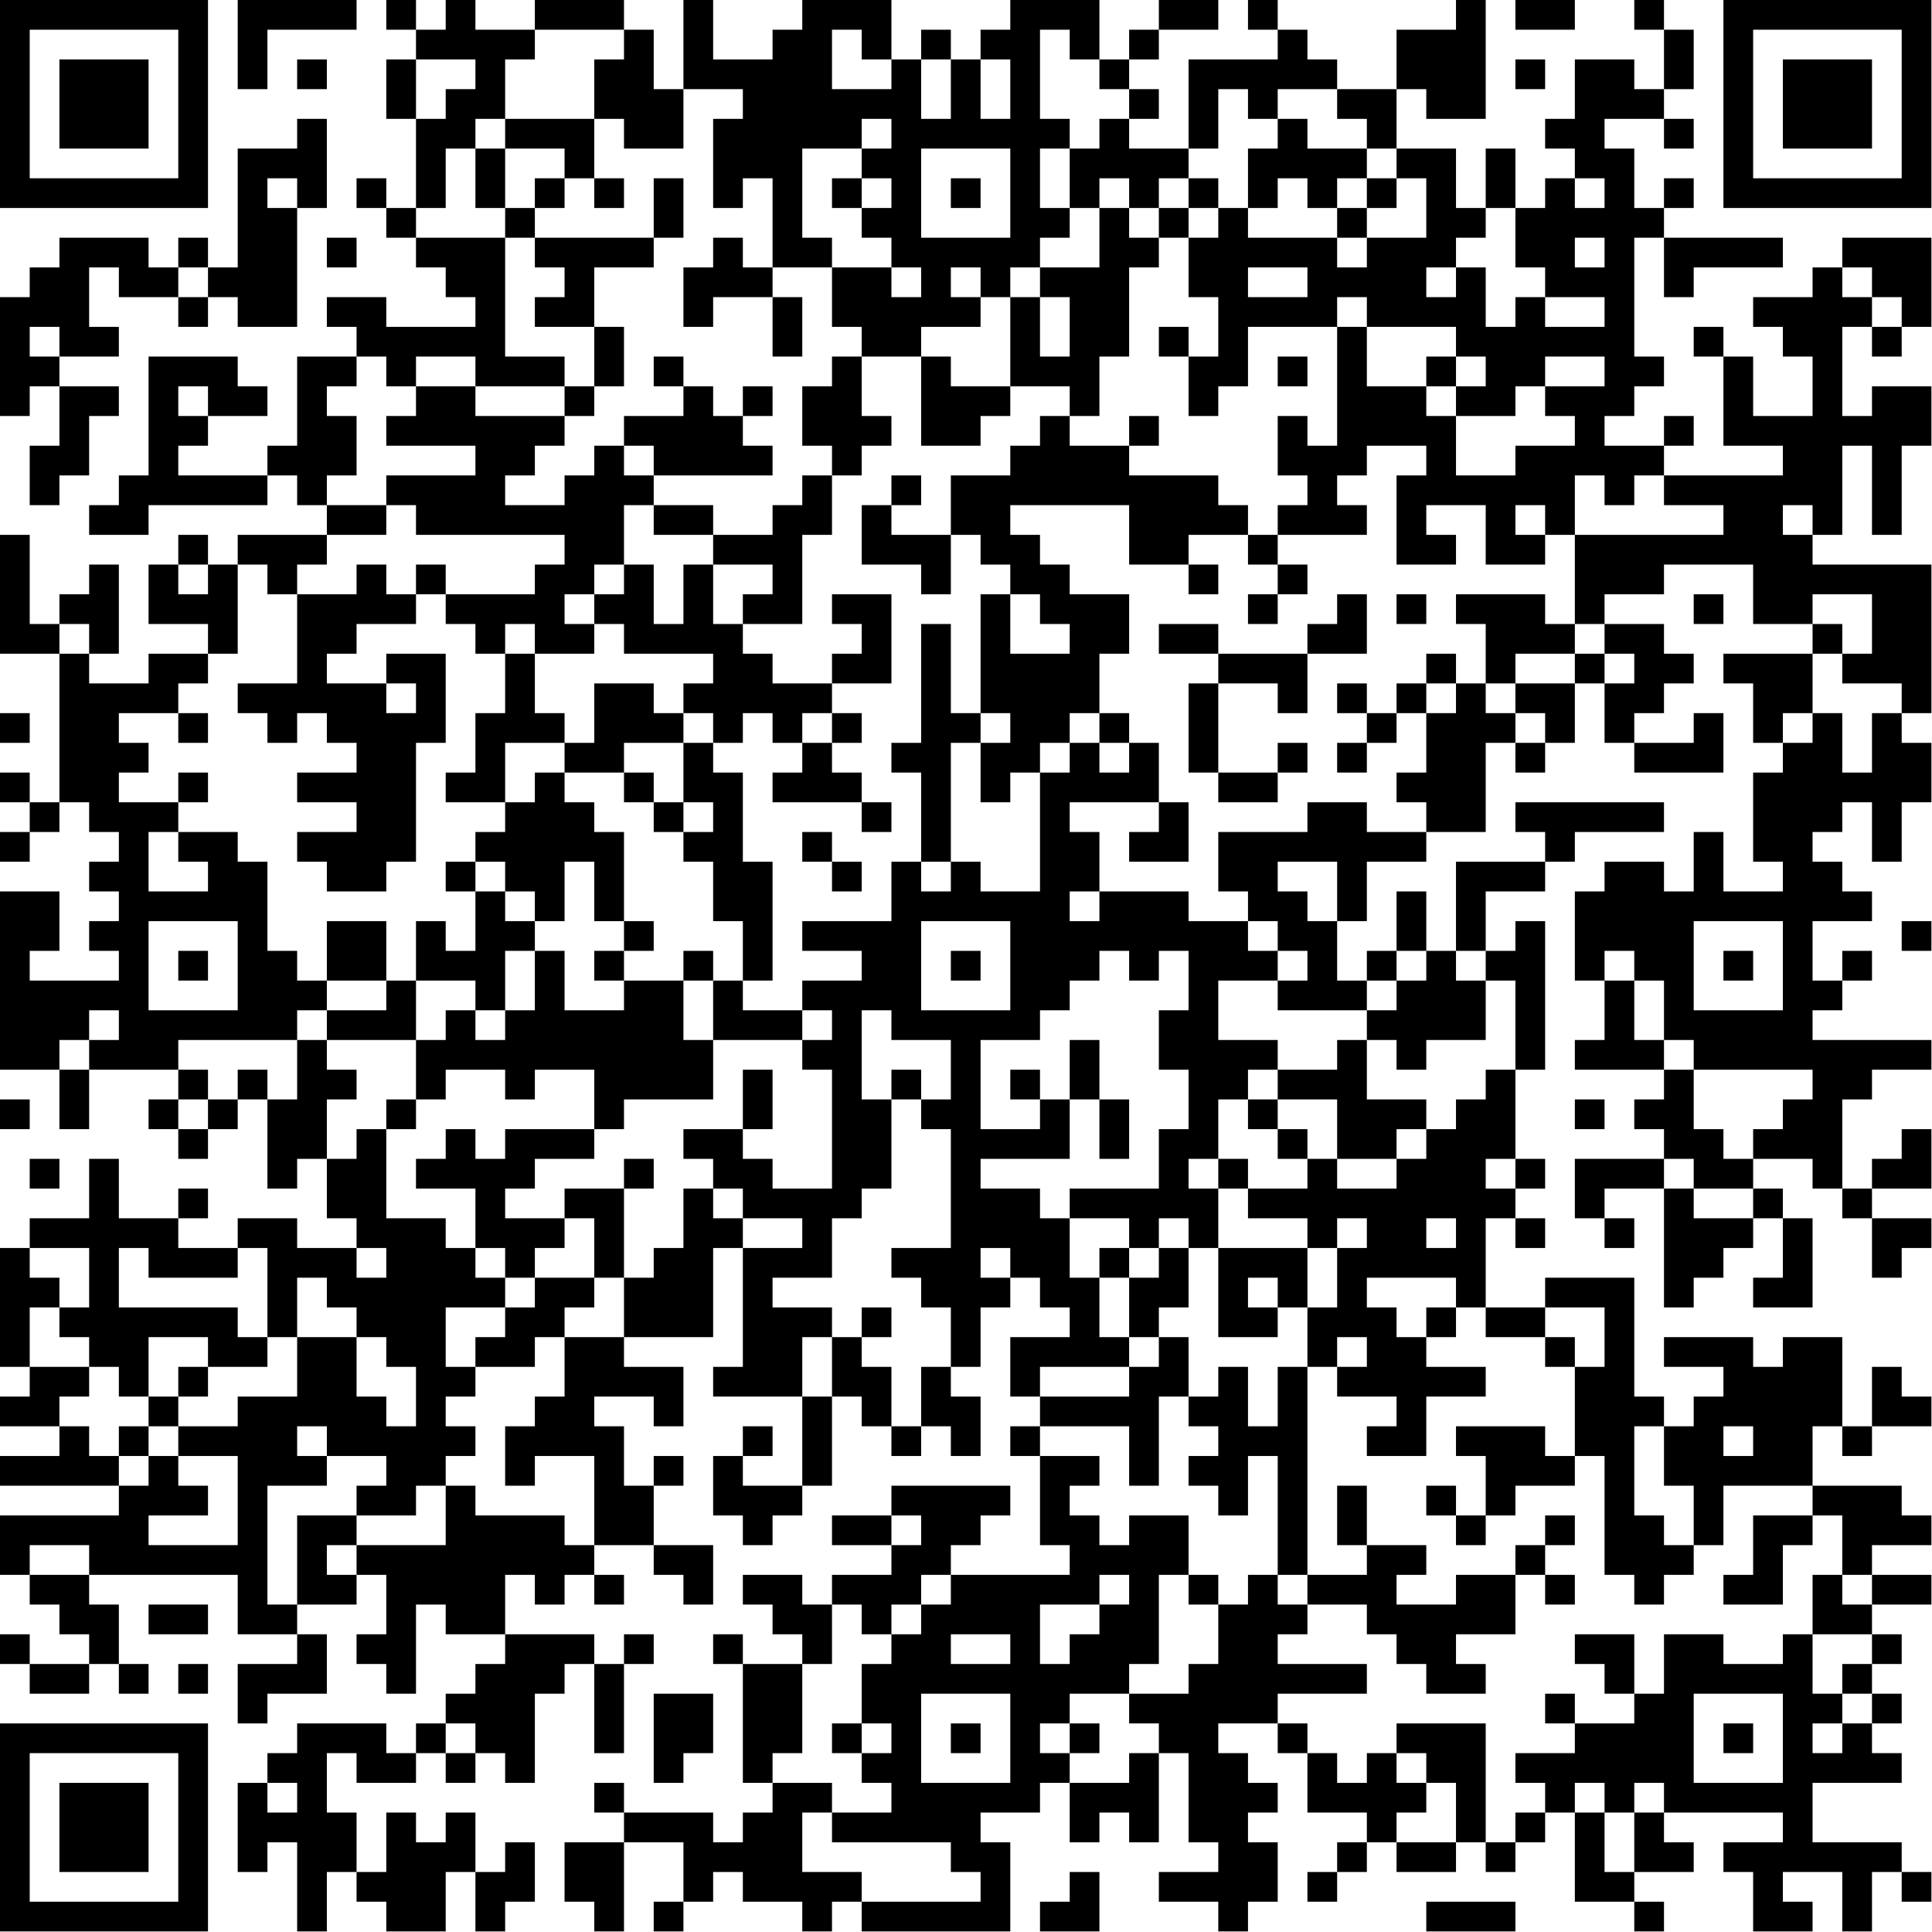 <?xml version="1.0" encoding="UTF-8"?>
<svg xmlns="http://www.w3.org/2000/svg" version="1.1" width="100" height="100" viewBox="0 0 100 100"><rect x="0" y="0" width="100" height="100" fill="#ffffff"/><g transform="scale(1.538)"><g transform="translate(0,0)"><path fill-rule="evenodd" d="M8 0L8 3L9 3L9 1L12 1L12 0ZM13 0L13 1L14 1L14 2L13 2L13 4L14 4L14 7L13 7L13 6L12 6L12 7L13 7L13 8L14 8L14 9L15 9L15 10L16 10L16 11L13 11L13 10L11 10L11 11L12 11L12 12L10 12L10 15L9 15L9 16L6 16L6 15L7 15L7 14L9 14L9 13L8 13L8 12L5 12L5 16L4 16L4 17L3 17L3 18L5 18L5 17L9 17L9 16L10 16L10 17L11 17L11 18L8 18L8 19L7 19L7 18L6 18L6 19L5 19L5 21L7 21L7 22L5 22L5 23L3 23L3 22L4 22L4 19L3 19L3 20L2 20L2 21L1 21L1 18L0 18L0 22L2 22L2 27L1 27L1 26L0 26L0 27L1 27L1 28L0 28L0 29L1 29L1 28L2 28L2 27L3 27L3 28L4 28L4 29L3 29L3 30L4 30L4 31L3 31L3 32L4 32L4 33L1 33L1 32L2 32L2 30L0 30L0 36L2 36L2 38L3 38L3 36L6 36L6 37L5 37L5 38L6 38L6 39L7 39L7 38L8 38L8 37L9 37L9 40L10 40L10 39L11 39L11 41L12 41L12 42L10 42L10 41L8 41L8 42L6 42L6 41L7 41L7 40L6 40L6 41L4 41L4 39L3 39L3 41L1 41L1 42L0 42L0 46L1 46L1 47L0 47L0 48L2 48L2 49L0 49L0 50L4 50L4 51L0 51L0 53L1 53L1 54L2 54L2 55L3 55L3 56L1 56L1 55L0 55L0 56L1 56L1 57L3 57L3 56L4 56L4 57L5 57L5 56L4 56L4 54L3 54L3 53L8 53L8 55L10 55L10 56L8 56L8 58L9 58L9 57L11 57L11 55L10 55L10 54L12 54L12 53L13 53L13 55L12 55L12 56L13 56L13 57L14 57L14 54L15 54L15 55L17 55L17 56L16 56L16 57L15 57L15 58L14 58L14 59L13 59L13 58L10 58L10 59L9 59L9 60L8 60L8 63L9 63L9 62L10 62L10 65L11 65L11 63L12 63L12 64L13 64L13 65L15 65L15 63L16 63L16 65L17 65L17 64L18 64L18 62L17 62L17 63L16 63L16 61L15 61L15 62L14 62L14 61L13 61L13 63L12 63L12 61L11 61L11 59L12 59L12 60L14 60L14 59L15 59L15 60L16 60L16 59L17 59L17 60L18 60L18 57L19 57L19 56L20 56L20 59L21 59L21 56L22 56L22 55L21 55L21 56L20 56L20 55L17 55L17 53L18 53L18 54L19 54L19 53L20 53L20 54L21 54L21 53L20 53L20 52L22 52L22 53L23 53L23 54L24 54L24 52L22 52L22 50L23 50L23 49L22 49L22 50L21 50L21 48L20 48L20 47L22 47L22 48L23 48L23 46L21 46L21 45L24 45L24 42L25 42L25 46L24 46L24 47L27 47L27 50L25 50L25 49L26 49L26 48L25 48L25 49L24 49L24 51L25 51L25 52L26 52L26 51L27 51L27 50L28 50L28 47L29 47L29 48L30 48L30 49L31 49L31 48L32 48L32 49L33 49L33 47L32 47L32 46L33 46L33 44L34 44L34 43L35 43L35 44L36 44L36 45L34 45L34 47L35 47L35 48L34 48L34 49L35 49L35 52L36 52L36 53L32 53L32 52L33 52L33 51L34 51L34 50L30 50L30 51L28 51L28 52L30 52L30 53L28 53L28 54L27 54L27 53L25 53L25 54L26 54L26 55L27 55L27 56L25 56L25 55L24 55L24 56L25 56L25 60L26 60L26 61L25 61L25 62L24 62L24 61L21 61L21 60L20 60L20 61L21 61L21 62L19 62L19 64L20 64L20 65L21 65L21 62L23 62L23 64L22 64L22 65L23 65L23 64L24 64L24 63L25 63L25 64L27 64L27 65L28 65L28 64L29 64L29 65L34 65L34 62L33 62L33 61L35 61L35 60L36 60L36 62L37 62L37 61L38 61L38 62L39 62L39 59L40 59L40 62L41 62L41 63L39 63L39 64L41 64L41 65L42 65L42 64L43 64L43 62L42 62L42 61L43 61L43 60L42 60L42 59L41 59L41 58L43 58L43 59L44 59L44 61L46 61L46 62L45 62L45 63L44 63L44 64L45 64L45 63L46 63L46 62L47 62L47 63L49 63L49 62L50 62L50 63L51 63L51 62L52 62L52 61L53 61L53 64L55 64L55 65L56 65L56 64L55 64L55 63L57 63L57 62L56 62L56 61L60 61L60 62L58 62L58 63L59 63L59 65L61 65L61 64L60 64L60 63L62 63L62 65L63 65L63 63L64 63L64 64L65 64L65 63L64 63L64 62L61 62L61 60L64 60L64 59L63 59L63 58L64 58L64 57L63 57L63 56L64 56L64 55L63 55L63 54L65 54L65 53L63 53L63 52L65 52L65 51L64 51L64 50L61 50L61 48L62 48L62 49L63 49L63 48L65 48L65 47L64 47L64 46L63 46L63 48L62 48L62 45L60 45L60 46L59 46L59 45L56 45L56 46L58 46L58 47L57 47L57 48L56 48L56 47L55 47L55 43L52 43L52 44L50 44L50 41L51 41L51 42L52 42L52 41L51 41L51 40L52 40L52 39L51 39L51 36L52 36L52 31L51 31L51 32L50 32L50 30L52 30L52 29L53 29L53 28L56 28L56 27L51 27L51 28L52 28L52 29L49 29L49 32L48 32L48 30L47 30L47 32L46 32L46 33L45 33L45 31L46 31L46 29L48 29L48 28L50 28L50 25L51 25L51 26L52 26L52 25L53 25L53 23L54 23L54 25L55 25L55 26L58 26L58 24L57 24L57 25L55 25L55 24L56 24L56 23L57 23L57 22L56 22L56 21L54 21L54 20L56 20L56 19L59 19L59 21L61 21L61 22L58 22L58 23L59 23L59 25L60 25L60 26L59 26L59 29L60 29L60 30L58 30L58 28L57 28L57 30L56 30L56 29L54 29L54 30L53 30L53 33L54 33L54 35L53 35L53 36L56 36L56 37L55 37L55 38L56 38L56 39L53 39L53 41L54 41L54 42L55 42L55 41L54 41L54 40L56 40L56 44L57 44L57 43L58 43L58 42L59 42L59 41L60 41L60 43L59 43L59 44L61 44L61 41L60 41L60 40L59 40L59 39L61 39L61 40L62 40L62 41L63 41L63 43L64 43L64 42L65 42L65 41L63 41L63 40L65 40L65 38L64 38L64 39L63 39L63 40L62 40L62 37L63 37L63 36L65 36L65 35L61 35L61 34L62 34L62 33L63 33L63 32L62 32L62 33L61 33L61 31L63 31L63 30L62 30L62 29L61 29L61 28L62 28L62 27L63 27L63 29L64 29L64 27L65 27L65 25L64 25L64 24L65 24L65 19L61 19L61 18L62 18L62 15L63 15L63 18L64 18L64 15L65 15L65 13L63 13L63 14L62 14L62 11L63 11L63 12L64 12L64 11L65 11L65 8L62 8L62 9L61 9L61 10L59 10L59 11L60 11L60 12L61 12L61 14L59 14L59 12L58 12L58 11L57 11L57 12L58 12L58 15L60 15L60 16L56 16L56 15L57 15L57 14L56 14L56 15L54 15L54 14L55 14L55 13L56 13L56 12L55 12L55 8L56 8L56 10L57 10L57 9L60 9L60 8L56 8L56 7L57 7L57 6L56 6L56 7L55 7L55 5L54 5L54 4L56 4L56 5L57 5L57 4L56 4L56 3L57 3L57 1L56 1L56 0L55 0L55 1L56 1L56 3L55 3L55 2L53 2L53 4L52 4L52 5L53 5L53 6L52 6L52 7L51 7L51 5L50 5L50 7L49 7L49 5L47 5L47 3L48 3L48 4L50 4L50 0L49 0L49 1L47 1L47 3L45 3L45 2L44 2L44 1L43 1L43 0L42 0L42 1L43 1L43 2L40 2L40 5L38 5L38 4L39 4L39 3L38 3L38 2L39 2L39 1L41 1L41 0L39 0L39 1L38 1L38 2L37 2L37 0L34 0L34 1L33 1L33 2L32 2L32 1L31 1L31 2L30 2L30 0L27 0L27 1L26 1L26 2L24 2L24 0L23 0L23 3L22 3L22 1L21 1L21 0L18 0L18 1L16 1L16 0L15 0L15 1L14 1L14 0ZM51 0L51 1L53 1L53 0ZM18 1L18 2L17 2L17 4L16 4L16 5L15 5L15 7L14 7L14 8L17 8L17 12L19 12L19 13L16 13L16 12L14 12L14 13L13 13L13 12L12 12L12 13L11 13L11 14L12 14L12 16L11 16L11 17L13 17L13 18L11 18L11 19L10 19L10 20L9 20L9 19L8 19L8 22L7 22L7 23L6 23L6 24L4 24L4 25L5 25L5 26L4 26L4 27L6 27L6 28L5 28L5 30L7 30L7 29L6 29L6 28L8 28L8 29L9 29L9 32L10 32L10 33L11 33L11 34L10 34L10 35L6 35L6 36L7 36L7 37L6 37L6 38L7 38L7 37L8 37L8 36L9 36L9 37L10 37L10 35L11 35L11 36L12 36L12 37L11 37L11 39L12 39L12 38L13 38L13 41L15 41L15 42L16 42L16 43L17 43L17 44L15 44L15 46L16 46L16 47L15 47L15 48L16 48L16 49L15 49L15 50L14 50L14 51L12 51L12 50L13 50L13 49L11 49L11 48L10 48L10 49L11 49L11 50L9 50L9 54L10 54L10 51L12 51L12 52L11 52L11 53L12 53L12 52L15 52L15 50L16 50L16 51L19 51L19 52L20 52L20 49L18 49L18 50L17 50L17 48L18 48L18 47L19 47L19 45L21 45L21 43L22 43L22 42L23 42L23 40L24 40L24 41L25 41L25 42L27 42L27 41L25 41L25 40L24 40L24 39L23 39L23 38L25 38L25 39L26 39L26 40L28 40L28 36L27 36L27 35L28 35L28 34L27 34L27 33L29 33L29 32L27 32L27 31L30 31L30 29L31 29L31 30L32 30L32 29L33 29L33 30L35 30L35 26L36 26L36 25L37 25L37 26L38 26L38 25L39 25L39 27L36 27L36 28L37 28L37 30L36 30L36 31L37 31L37 30L40 30L40 31L42 31L42 32L43 32L43 33L41 33L41 35L43 35L43 36L42 36L42 37L41 37L41 39L40 39L40 40L41 40L41 42L40 42L40 41L39 41L39 42L38 42L38 41L36 41L36 40L39 40L39 38L40 38L40 36L39 36L39 34L40 34L40 32L39 32L39 33L38 33L38 32L37 32L37 33L36 33L36 34L35 34L35 35L33 35L33 38L35 38L35 37L36 37L36 39L33 39L33 40L35 40L35 41L36 41L36 43L37 43L37 45L38 45L38 46L35 46L35 47L38 47L38 46L39 46L39 45L40 45L40 47L39 47L39 50L38 50L38 48L35 48L35 49L37 49L37 50L36 50L36 51L37 51L37 52L38 52L38 51L40 51L40 53L39 53L39 56L38 56L38 57L36 57L36 58L35 58L35 59L36 59L36 60L38 60L38 59L39 59L39 58L38 58L38 57L40 57L40 56L41 56L41 54L42 54L42 53L43 53L43 54L44 54L44 55L43 55L43 56L46 56L46 57L43 57L43 58L44 58L44 59L45 59L45 60L46 60L46 59L47 59L47 60L48 60L48 61L47 61L47 62L49 62L49 60L48 60L48 59L47 59L47 58L50 58L50 62L51 62L51 61L52 61L52 60L51 60L51 59L53 59L53 58L55 58L55 57L56 57L56 55L58 55L58 56L60 56L60 55L61 55L61 57L62 57L62 58L61 58L61 59L62 59L62 58L63 58L63 57L62 57L62 56L63 56L63 55L61 55L61 53L62 53L62 54L63 54L63 53L62 53L62 51L61 51L61 50L58 50L58 52L57 52L57 50L56 50L56 48L55 48L55 51L56 51L56 52L57 52L57 53L56 53L56 54L55 54L55 53L54 53L54 49L53 49L53 46L54 46L54 44L52 44L52 45L50 45L50 44L49 44L49 43L46 43L46 44L47 44L47 45L48 45L48 46L50 46L50 47L48 47L48 49L46 49L46 48L47 48L47 47L45 47L45 46L46 46L46 45L45 45L45 46L44 46L44 44L45 44L45 42L46 42L46 41L45 41L45 42L44 42L44 41L42 41L42 40L44 40L44 39L45 39L45 40L47 40L47 39L48 39L48 38L49 38L49 37L50 37L50 36L51 36L51 33L50 33L50 32L49 32L49 33L50 33L50 35L48 35L48 36L47 36L47 35L46 35L46 34L47 34L47 33L48 33L48 32L47 32L47 33L46 33L46 34L43 34L43 33L44 33L44 32L43 32L43 31L42 31L42 30L41 30L41 28L44 28L44 27L46 27L46 28L48 28L48 27L47 27L47 26L48 26L48 24L49 24L49 23L50 23L50 24L51 24L51 25L52 25L52 24L51 24L51 23L53 23L53 22L54 22L54 23L55 23L55 22L54 22L54 21L53 21L53 18L58 18L58 17L56 17L56 16L55 16L55 17L54 17L54 16L53 16L53 18L52 18L52 17L51 17L51 18L52 18L52 19L50 19L50 17L48 17L48 18L49 18L49 19L47 19L47 16L48 16L48 15L46 15L46 16L45 16L45 17L46 17L46 18L43 18L43 17L44 17L44 16L43 16L43 14L44 14L44 15L45 15L45 11L46 11L46 13L48 13L48 14L49 14L49 16L51 16L51 15L53 15L53 14L52 14L52 13L54 13L54 12L52 12L52 13L51 13L51 14L49 14L49 13L50 13L50 12L49 12L49 11L46 11L46 10L45 10L45 11L42 11L42 13L41 13L41 14L40 14L40 12L41 12L41 10L40 10L40 8L41 8L41 7L42 7L42 8L45 8L45 9L46 9L46 8L48 8L48 6L47 6L47 5L46 5L46 4L45 4L45 3L43 3L43 4L42 4L42 3L41 3L41 5L40 5L40 6L39 6L39 7L38 7L38 6L37 6L37 7L36 7L36 5L37 5L37 4L38 4L38 3L37 3L37 2L36 2L36 1L35 1L35 4L36 4L36 5L35 5L35 7L36 7L36 8L35 8L35 9L34 9L34 10L33 10L33 9L32 9L32 10L33 10L33 11L31 11L31 12L29 12L29 11L28 11L28 9L30 9L30 10L31 10L31 9L30 9L30 8L29 8L29 7L30 7L30 6L29 6L29 5L30 5L30 4L29 4L29 5L27 5L27 8L28 8L28 9L26 9L26 6L25 6L25 7L24 7L24 4L25 4L25 3L23 3L23 5L21 5L21 4L20 4L20 2L21 2L21 1ZM28 1L28 3L30 3L30 2L29 2L29 1ZM10 2L10 3L11 3L11 2ZM14 2L14 4L15 4L15 3L16 3L16 2ZM31 2L31 4L32 4L32 2ZM33 2L33 4L34 4L34 2ZM51 2L51 3L52 3L52 2ZM10 4L10 5L8 5L8 9L7 9L7 8L6 8L6 9L5 9L5 8L2 8L2 9L1 9L1 10L0 10L0 14L1 14L1 13L2 13L2 15L1 15L1 17L2 17L2 16L3 16L3 14L4 14L4 13L2 13L2 12L4 12L4 11L3 11L3 9L4 9L4 10L6 10L6 11L7 11L7 10L8 10L8 11L10 11L10 7L11 7L11 4ZM17 4L17 5L16 5L16 7L17 7L17 8L18 8L18 9L19 9L19 10L18 10L18 11L20 11L20 13L19 13L19 14L16 14L16 13L14 13L14 14L13 14L13 15L16 15L16 16L13 16L13 17L14 17L14 18L19 18L19 19L18 19L18 20L15 20L15 19L14 19L14 20L13 20L13 19L12 19L12 20L10 20L10 23L8 23L8 24L9 24L9 25L10 25L10 24L11 24L11 25L12 25L12 26L10 26L10 27L12 27L12 28L10 28L10 29L11 29L11 30L13 30L13 29L14 29L14 25L15 25L15 22L13 22L13 23L11 23L11 22L12 22L12 21L14 21L14 20L15 20L15 21L16 21L16 22L17 22L17 24L16 24L16 26L15 26L15 27L17 27L17 28L16 28L16 29L15 29L15 30L16 30L16 32L15 32L15 31L14 31L14 33L13 33L13 31L11 31L11 33L13 33L13 34L11 34L11 35L14 35L14 37L13 37L13 38L14 38L14 37L15 37L15 36L17 36L17 37L18 37L18 36L20 36L20 38L17 38L17 39L16 39L16 38L15 38L15 39L14 39L14 40L16 40L16 42L17 42L17 43L18 43L18 44L17 44L17 45L16 45L16 46L18 46L18 45L19 45L19 44L20 44L20 43L21 43L21 40L22 40L22 39L21 39L21 40L19 40L19 41L17 41L17 40L18 40L18 39L20 39L20 38L21 38L21 37L24 37L24 35L27 35L27 34L25 34L25 33L26 33L26 29L25 29L25 26L24 26L24 25L25 25L25 24L26 24L26 25L27 25L27 26L26 26L26 27L29 27L29 28L30 28L30 27L29 27L29 26L28 26L28 25L29 25L29 24L28 24L28 23L30 23L30 20L28 20L28 21L29 21L29 22L28 22L28 23L26 23L26 22L25 22L25 21L27 21L27 18L28 18L28 16L29 16L29 15L30 15L30 14L29 14L29 12L28 12L28 13L27 13L27 15L28 15L28 16L27 16L27 17L26 17L26 18L24 18L24 17L22 17L22 16L26 16L26 15L25 15L25 14L26 14L26 13L25 13L25 14L24 14L24 13L23 13L23 12L22 12L22 13L23 13L23 14L21 14L21 15L20 15L20 16L19 16L19 17L17 17L17 16L18 16L18 15L19 15L19 14L20 14L20 13L21 13L21 11L20 11L20 9L22 9L22 8L23 8L23 6L22 6L22 8L18 8L18 7L19 7L19 6L20 6L20 7L21 7L21 6L20 6L20 4ZM43 4L43 5L42 5L42 7L43 7L43 6L44 6L44 7L45 7L45 8L46 8L46 7L47 7L47 6L46 6L46 5L44 5L44 4ZM17 5L17 7L18 7L18 6L19 6L19 5ZM31 5L31 8L34 8L34 5ZM9 6L9 7L10 7L10 6ZM28 6L28 7L29 7L29 6ZM32 6L32 7L33 7L33 6ZM40 6L40 7L39 7L39 8L38 8L38 7L37 7L37 9L35 9L35 10L34 10L34 13L32 13L32 12L31 12L31 15L33 15L33 14L34 14L34 13L36 13L36 14L35 14L35 15L34 15L34 16L32 16L32 18L30 18L30 17L31 17L31 16L30 16L30 17L29 17L29 19L31 19L31 20L32 20L32 18L33 18L33 19L34 19L34 20L33 20L33 24L32 24L32 21L31 21L31 25L30 25L30 26L31 26L31 29L32 29L32 25L33 25L33 27L34 27L34 26L35 26L35 25L36 25L36 24L37 24L37 25L38 25L38 24L37 24L37 22L38 22L38 20L36 20L36 19L35 19L35 18L34 18L34 17L38 17L38 19L40 19L40 20L41 20L41 19L40 19L40 18L42 18L42 19L43 19L43 20L42 20L42 21L43 21L43 20L44 20L44 19L43 19L43 18L42 18L42 17L41 17L41 16L38 16L38 15L39 15L39 14L38 14L38 15L36 15L36 14L37 14L37 12L38 12L38 9L39 9L39 8L40 8L40 7L41 7L41 6ZM45 6L45 7L46 7L46 6ZM53 6L53 7L54 7L54 6ZM50 7L50 8L49 8L49 9L48 9L48 10L49 10L49 9L50 9L50 11L51 11L51 10L52 10L52 11L54 11L54 10L52 10L52 9L51 9L51 7ZM11 8L11 9L12 9L12 8ZM24 8L24 9L23 9L23 11L24 11L24 10L26 10L26 12L27 12L27 10L26 10L26 9L25 9L25 8ZM53 8L53 9L54 9L54 8ZM6 9L6 10L7 10L7 9ZM42 9L42 10L44 10L44 9ZM62 9L62 10L63 10L63 11L64 11L64 10L63 10L63 9ZM35 10L35 12L36 12L36 10ZM1 11L1 12L2 12L2 11ZM39 11L39 12L40 12L40 11ZM43 12L43 13L44 13L44 12ZM48 12L48 13L49 13L49 12ZM6 13L6 14L7 14L7 13ZM21 15L21 16L22 16L22 15ZM21 17L21 19L20 19L20 20L19 20L19 21L20 21L20 22L18 22L18 21L17 21L17 22L18 22L18 24L19 24L19 25L17 25L17 27L18 27L18 26L19 26L19 27L20 27L20 28L21 28L21 31L20 31L20 29L19 29L19 31L18 31L18 30L17 30L17 29L16 29L16 30L17 30L17 31L18 31L18 32L17 32L17 34L16 34L16 33L14 33L14 35L15 35L15 34L16 34L16 35L17 35L17 34L18 34L18 32L19 32L19 34L21 34L21 33L23 33L23 35L24 35L24 33L25 33L25 31L24 31L24 29L23 29L23 28L24 28L24 27L23 27L23 25L24 25L24 24L23 24L23 23L24 23L24 22L21 22L21 21L20 21L20 20L21 20L21 19L22 19L22 21L23 21L23 19L24 19L24 21L25 21L25 20L26 20L26 19L24 19L24 18L22 18L22 17ZM60 17L60 18L61 18L61 17ZM6 19L6 20L7 20L7 19ZM34 20L34 22L36 22L36 21L35 21L35 20ZM45 20L45 21L44 21L44 22L41 22L41 21L39 21L39 22L41 22L41 23L40 23L40 26L41 26L41 27L43 27L43 26L44 26L44 25L43 25L43 26L41 26L41 23L43 23L43 24L44 24L44 22L46 22L46 20ZM47 20L47 21L48 21L48 20ZM49 20L49 21L50 21L50 23L51 23L51 22L53 22L53 21L52 21L52 20ZM57 20L57 21L58 21L58 20ZM61 20L61 21L62 21L62 22L61 22L61 24L60 24L60 25L61 25L61 24L62 24L62 26L63 26L63 24L64 24L64 23L62 23L62 22L63 22L63 20ZM2 21L2 22L3 22L3 21ZM48 22L48 23L47 23L47 24L46 24L46 23L45 23L45 24L46 24L46 25L45 25L45 26L46 26L46 25L47 25L47 24L48 24L48 23L49 23L49 22ZM13 23L13 24L14 24L14 23ZM20 23L20 25L19 25L19 26L21 26L21 27L22 27L22 28L23 28L23 27L22 27L22 26L21 26L21 25L23 25L23 24L22 24L22 23ZM0 24L0 25L1 25L1 24ZM6 24L6 25L7 25L7 24ZM27 24L27 25L28 25L28 24ZM33 24L33 25L34 25L34 24ZM6 26L6 27L7 27L7 26ZM39 27L39 28L38 28L38 29L40 29L40 27ZM27 28L27 29L28 29L28 30L29 30L29 29L28 29L28 28ZM43 29L43 30L44 30L44 31L45 31L45 29ZM5 31L5 34L8 34L8 31ZM21 31L21 32L20 32L20 33L21 33L21 32L22 32L22 31ZM31 31L31 34L34 34L34 31ZM57 31L57 34L60 34L60 31ZM64 31L64 32L65 32L65 31ZM6 32L6 33L7 33L7 32ZM23 32L23 33L24 33L24 32ZM32 32L32 33L33 33L33 32ZM54 32L54 33L55 33L55 35L56 35L56 36L57 36L57 38L58 38L58 39L59 39L59 38L60 38L60 37L61 37L61 36L57 36L57 35L56 35L56 33L55 33L55 32ZM58 32L58 33L59 33L59 32ZM3 34L3 35L2 35L2 36L3 36L3 35L4 35L4 34ZM29 34L29 37L30 37L30 40L29 40L29 41L28 41L28 43L26 43L26 44L28 44L28 45L27 45L27 47L28 47L28 45L29 45L29 46L30 46L30 48L31 48L31 46L32 46L32 44L31 44L31 43L30 43L30 42L32 42L32 38L31 38L31 37L32 37L32 35L30 35L30 34ZM36 35L36 37L37 37L37 39L38 39L38 37L37 37L37 35ZM45 35L45 36L43 36L43 37L42 37L42 38L43 38L43 39L44 39L44 38L43 38L43 37L45 37L45 39L47 39L47 38L48 38L48 37L46 37L46 35ZM25 36L25 38L26 38L26 36ZM30 36L30 37L31 37L31 36ZM34 36L34 37L35 37L35 36ZM0 37L0 38L1 38L1 37ZM53 37L53 38L54 38L54 37ZM1 39L1 40L2 40L2 39ZM41 39L41 40L42 40L42 39ZM50 39L50 40L51 40L51 39ZM56 39L56 40L57 40L57 41L59 41L59 40L57 40L57 39ZM19 41L19 42L18 42L18 43L20 43L20 41ZM48 41L48 42L49 42L49 41ZM1 42L1 43L2 43L2 44L1 44L1 46L3 46L3 47L2 47L2 48L3 48L3 49L4 49L4 50L5 50L5 49L6 49L6 50L7 50L7 51L5 51L5 52L8 52L8 49L6 49L6 48L8 48L8 47L10 47L10 45L12 45L12 47L13 47L13 48L14 48L14 46L13 46L13 45L12 45L12 44L11 44L11 43L10 43L10 45L9 45L9 42L8 42L8 43L5 43L5 42L4 42L4 44L8 44L8 45L9 45L9 46L7 46L7 45L5 45L5 47L4 47L4 46L3 46L3 45L2 45L2 44L3 44L3 42ZM12 42L12 43L13 43L13 42ZM33 42L33 43L34 43L34 42ZM37 42L37 43L38 43L38 45L39 45L39 44L40 44L40 42L39 42L39 43L38 43L38 42ZM41 42L41 45L43 45L43 44L44 44L44 42ZM42 43L42 44L43 44L43 43ZM29 44L29 45L30 45L30 44ZM48 44L48 45L49 45L49 44ZM52 45L52 46L53 46L53 45ZM6 46L6 47L5 47L5 48L4 48L4 49L5 49L5 48L6 48L6 47L7 47L7 46ZM41 46L41 47L40 47L40 48L41 48L41 49L40 49L40 50L41 50L41 51L42 51L42 49L43 49L43 53L44 53L44 54L46 54L46 55L47 55L47 56L48 56L48 57L50 57L50 56L49 56L49 55L51 55L51 53L52 53L52 54L53 54L53 53L52 53L52 52L53 52L53 51L52 51L52 52L51 52L51 53L49 53L49 54L47 54L47 53L48 53L48 52L46 52L46 50L45 50L45 52L46 52L46 53L44 53L44 46L43 46L43 48L42 48L42 46ZM49 48L49 49L50 49L50 51L49 51L49 50L48 50L48 51L49 51L49 52L50 52L50 51L51 51L51 50L53 50L53 49L52 49L52 48ZM58 48L58 49L59 49L59 48ZM30 51L30 52L31 52L31 51ZM59 51L59 53L58 53L58 54L60 54L60 52L61 52L61 51ZM1 52L1 53L3 53L3 52ZM31 53L31 54L30 54L30 55L29 55L29 54L28 54L28 56L27 56L27 59L26 59L26 60L28 60L28 61L27 61L27 63L29 63L29 64L33 64L33 63L32 63L32 62L28 62L28 61L30 61L30 60L29 60L29 59L30 59L30 58L29 58L29 56L30 56L30 55L31 55L31 54L32 54L32 53ZM37 53L37 54L35 54L35 56L36 56L36 55L37 55L37 54L38 54L38 53ZM40 53L40 54L41 54L41 53ZM5 54L5 55L7 55L7 54ZM32 55L32 56L34 56L34 55ZM53 55L53 56L54 56L54 57L55 57L55 55ZM6 56L6 57L7 57L7 56ZM22 57L22 60L23 60L23 59L24 59L24 57ZM31 57L31 60L34 60L34 57ZM52 57L52 58L53 58L53 57ZM57 57L57 60L60 60L60 57ZM15 58L15 59L16 59L16 58ZM28 58L28 59L29 59L29 58ZM32 58L32 59L33 59L33 58ZM36 58L36 59L37 59L37 58ZM58 58L58 59L59 59L59 58ZM9 60L9 61L10 61L10 60ZM53 60L53 61L54 61L54 63L55 63L55 61L56 61L56 60L55 60L55 61L54 61L54 60ZM36 63L36 64L35 64L35 65L37 65L37 63ZM48 64L48 65L51 65L51 64ZM0 0L0 7L7 7L7 0ZM1 1L1 6L6 6L6 1ZM2 2L2 5L5 5L5 2ZM58 0L58 7L65 7L65 0ZM59 1L59 6L64 6L64 1ZM60 2L60 5L63 5L63 2ZM0 58L0 65L7 65L7 58ZM1 59L1 64L6 64L6 59ZM2 60L2 63L5 63L5 60Z" fill="#000000"/></g></g></svg>
